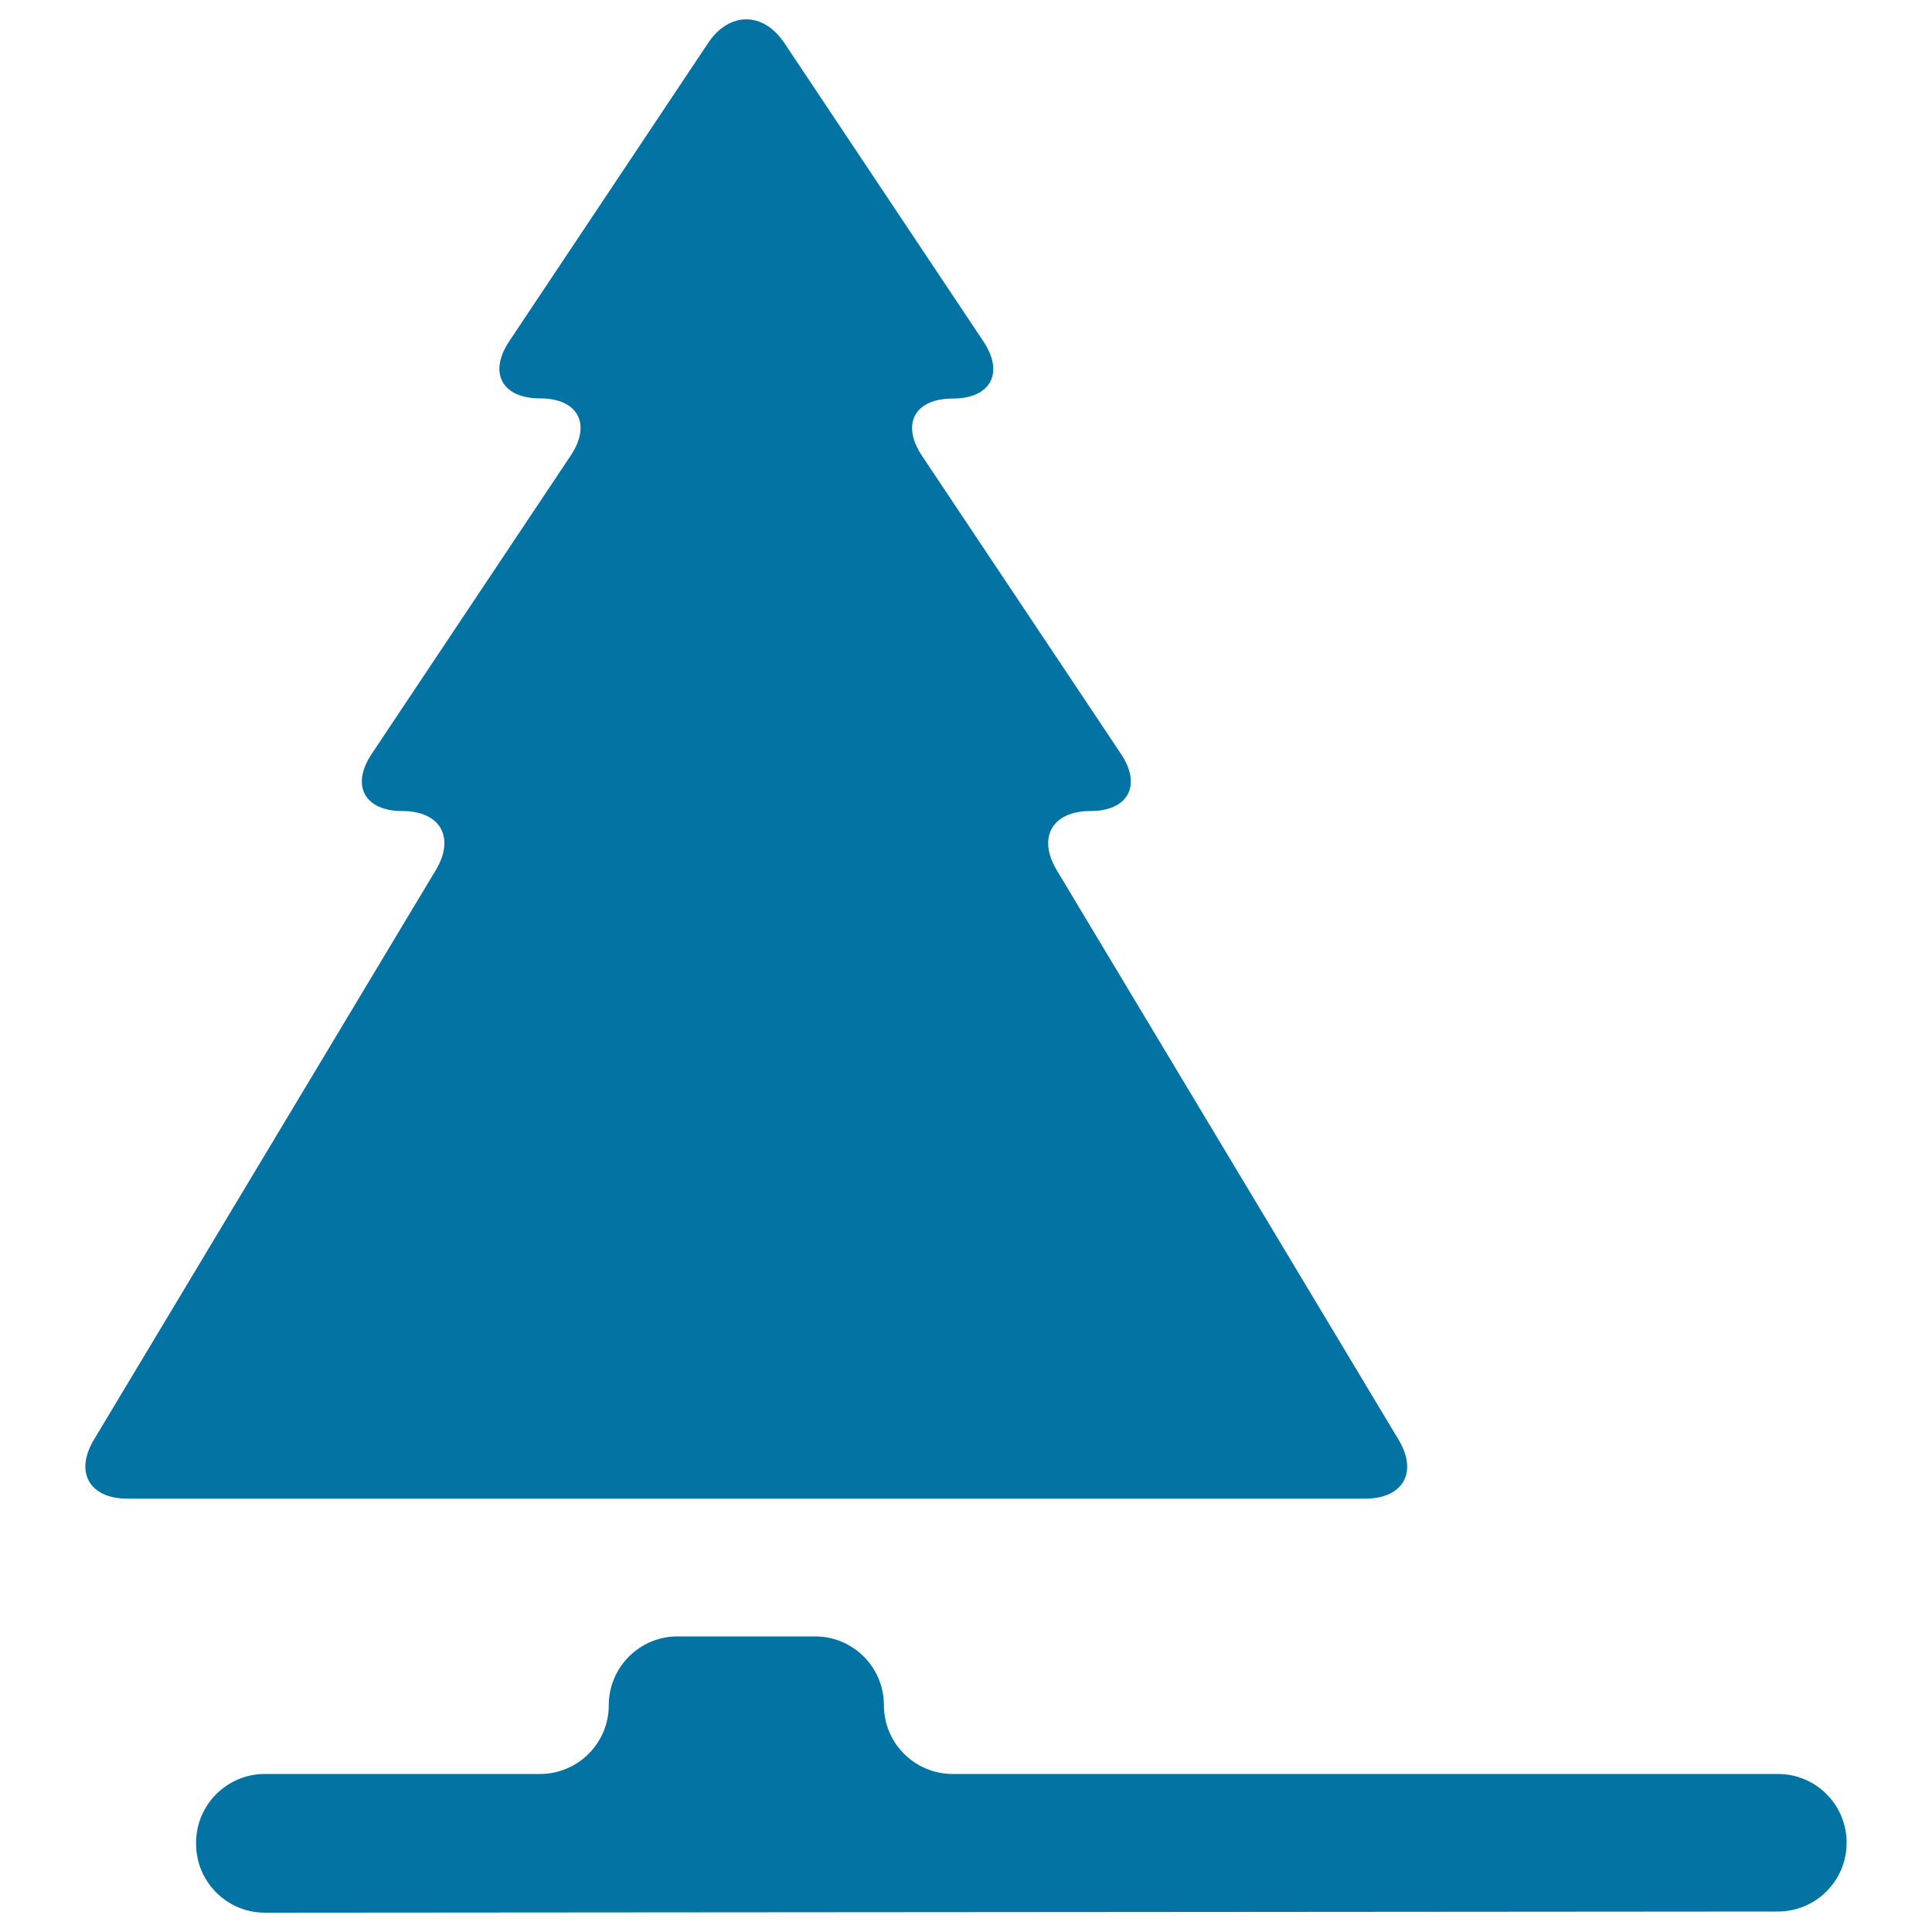 <svg xmlns="http://www.w3.org/2000/svg" viewBox="0 0 1000 1000" style="fill:#0273a2">
<title>Park Tree SVG icon</title>
<g><g><path d="M564.3,419.8L564.3,419.8c19.7,0,26.8-13.3,15.9-29.6L477.2,235.9c-10.9-16.4-3.8-29.6,15.9-29.6c19.7,0,26.8-13.3,15.9-29.6L406,22.3c-10.9-16.4-28.6-16.4-39.5,0L263.6,176.6c-10.9,16.3-3.8,29.6,15.9,29.6c19.6,0,26.8,13.2,15.9,29.6L192.4,390.2c-10.9,16.3-3.8,29.6,15.9,29.6c19.6,0,27.4,13.6,17.3,30.5l-177,294.9c-10.1,16.8-2.3,30.5,17.3,30.5h640.7c19.7,0,27.4-13.7,17.3-30.5l-177-294.9C536.9,433.5,544.6,419.8,564.3,419.8"/><path d="M920.2,918.2H493.1c-19.6,0-35.6-15.9-35.6-35.6c0-19.7-16-35.6-35.6-35.6h-71.2c-19.6,0-35.6,15.9-35.6,35.6c0,19.7-16,35.6-35.6,35.6H137.1c-19.6,0-35.6,15.9-35.6,35.6v0.6c0,19.7,16,35.6,35.6,35.6l783.1-0.6c19.7,0,35.6-15.9,35.6-35.6C955.8,934.1,939.9,918.2,920.2,918.2"/></g></g>
</svg>